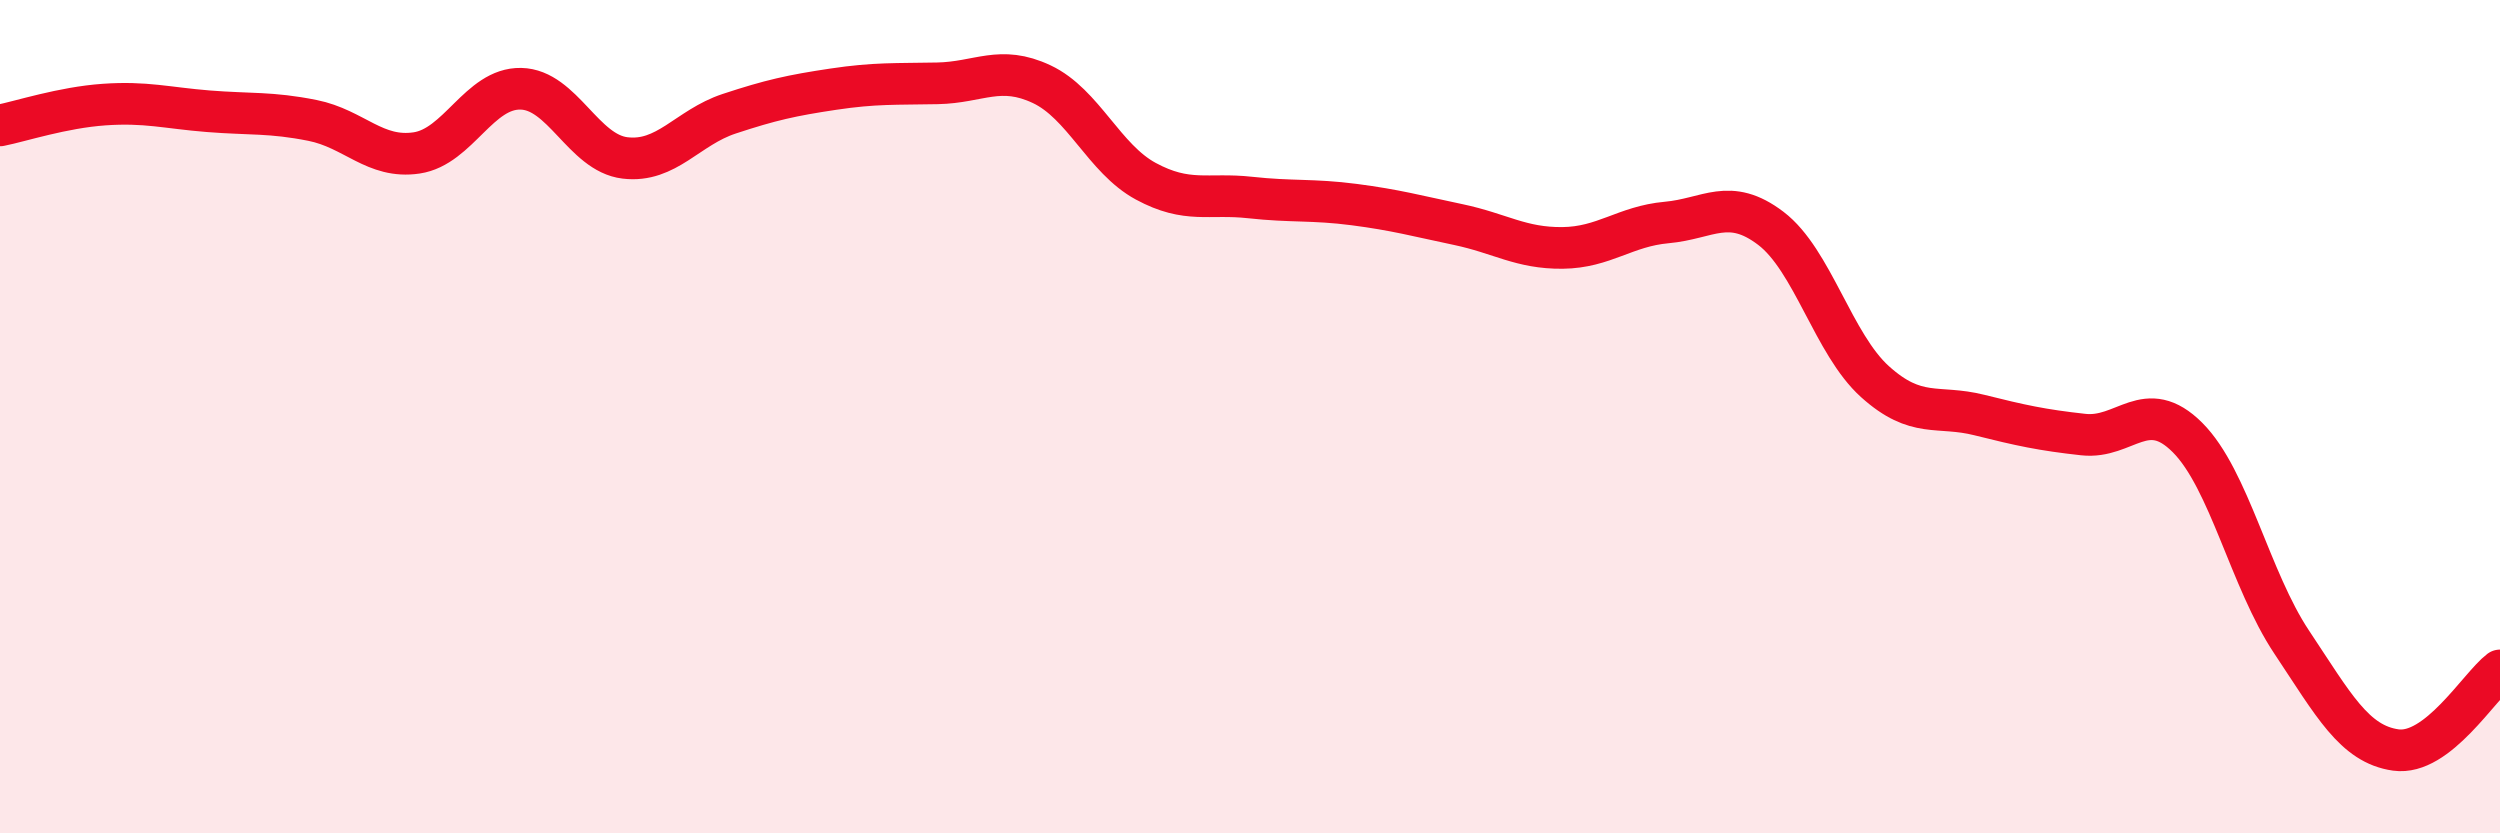 
    <svg width="60" height="20" viewBox="0 0 60 20" xmlns="http://www.w3.org/2000/svg">
      <path
        d="M 0,3.01 C 0.5,2.91 1.5,2.58 2.5,2.51 C 3.5,2.44 4,2.59 5,2.67 C 6,2.75 6.5,2.69 7.5,2.89 C 8.5,3.09 9,3.82 10,3.67 C 11,3.52 11.5,2.11 12.5,2.13 C 13.5,2.15 14,3.67 15,3.79 C 16,3.91 16.5,3.06 17.5,2.73 C 18.5,2.4 19,2.29 20,2.14 C 21,1.99 21.5,2.02 22.5,2 C 23.5,1.98 24,1.55 25,2.02 C 26,2.49 26.5,3.81 27.5,4.35 C 28.5,4.89 29,4.63 30,4.74 C 31,4.85 31.5,4.78 32.5,4.91 C 33.5,5.04 34,5.18 35,5.39 C 36,5.6 36.5,5.96 37.5,5.95 C 38.5,5.94 39,5.43 40,5.34 C 41,5.25 41.5,4.72 42.5,5.48 C 43.5,6.24 44,8.26 45,9.16 C 46,10.06 46.5,9.71 47.5,9.96 C 48.5,10.21 49,10.32 50,10.43 C 51,10.54 51.5,9.5 52.5,10.5 C 53.5,11.5 54,13.91 55,15.41 C 56,16.91 56.5,17.86 57.5,18 C 58.5,18.14 59.5,16.47 60,16.09L60 20L0 20Z"
        fill="#EB0A25"
        opacity="0.1"
        stroke-linecap="round"
        stroke-linejoin="round"
      />
      <path
        d="M 0,3.01 C 0.5,2.91 1.5,2.58 2.5,2.51 C 3.5,2.44 4,2.59 5,2.67 C 6,2.75 6.5,2.69 7.5,2.89 C 8.5,3.09 9,3.82 10,3.67 C 11,3.52 11.5,2.11 12.5,2.13 C 13.5,2.15 14,3.67 15,3.79 C 16,3.91 16.5,3.06 17.5,2.73 C 18.5,2.4 19,2.29 20,2.14 C 21,1.99 21.5,2.02 22.5,2 C 23.5,1.98 24,1.55 25,2.02 C 26,2.49 26.5,3.81 27.5,4.35 C 28.5,4.89 29,4.63 30,4.74 C 31,4.85 31.5,4.78 32.5,4.91 C 33.5,5.04 34,5.18 35,5.39 C 36,5.6 36.5,5.96 37.5,5.95 C 38.5,5.94 39,5.43 40,5.34 C 41,5.25 41.5,4.72 42.5,5.48 C 43.5,6.24 44,8.26 45,9.16 C 46,10.06 46.5,9.71 47.5,9.96 C 48.5,10.21 49,10.32 50,10.43 C 51,10.54 51.5,9.5 52.5,10.5 C 53.5,11.5 54,13.91 55,15.41 C 56,16.91 56.5,17.86 57.5,18 C 58.5,18.14 59.5,16.47 60,16.09"
        stroke="#EB0A25"
        stroke-width="1"
        fill="none"
        stroke-linecap="round"
        stroke-linejoin="round"
      />
    </svg>
  